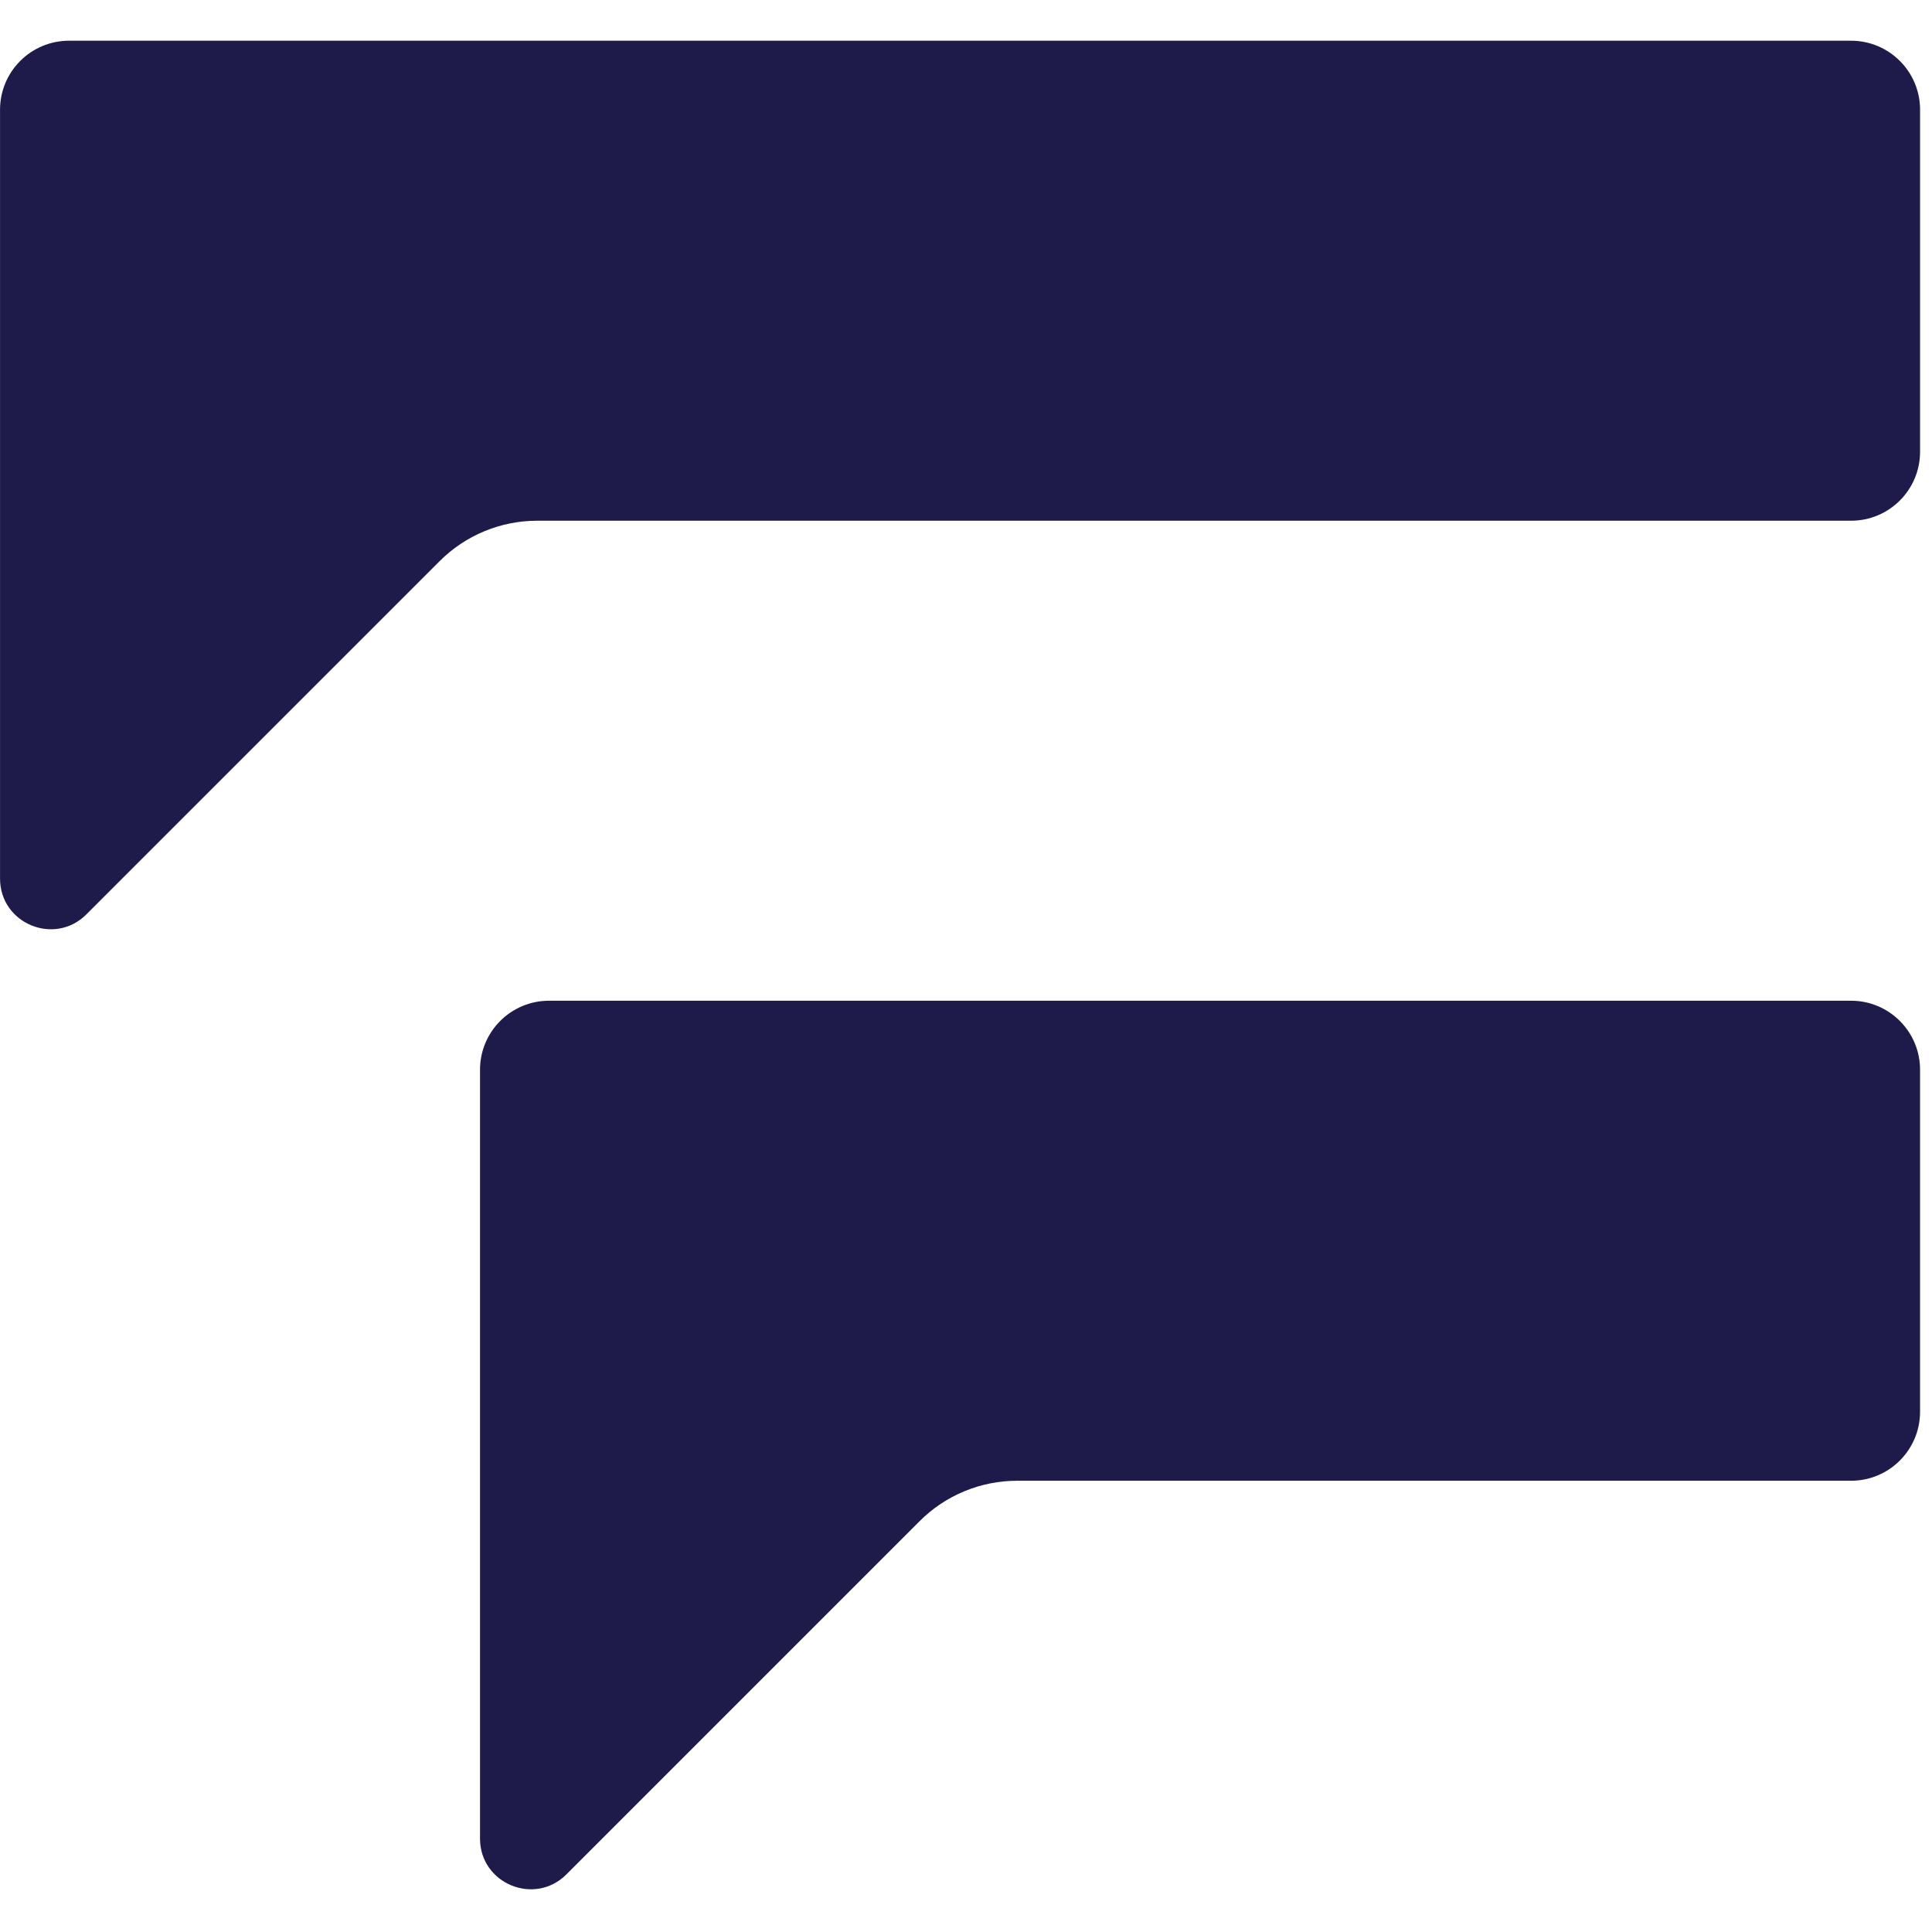 <svg width="120" height="120" viewBox="0 0 120 120" fill="none" xmlns="http://www.w3.org/2000/svg">
<path d="M119.259 6.815C119.259 4.448 117.34 2.529 114.973 2.529H4.288C1.921 2.529 0.002 4.448 0.002 6.815V54.57C0.002 57.37 3.387 58.772 5.367 56.792L27.306 34.854C28.913 33.246 31.093 32.343 33.367 32.343H114.973C117.34 32.343 119.259 30.424 119.259 28.058V6.815Z" fill="#1E1B4B"/>
<path d="M119.258 66.443C119.258 64.076 117.339 62.157 114.973 62.157H34.101C31.734 62.157 29.815 64.076 29.815 66.443V114.198C29.815 116.998 33.201 118.401 35.181 116.421L57.119 94.482C58.727 92.874 60.907 91.972 63.18 91.972H114.973C117.339 91.972 119.258 90.053 119.258 87.686V66.443Z" fill="#1E1B4B"/>
</svg>
